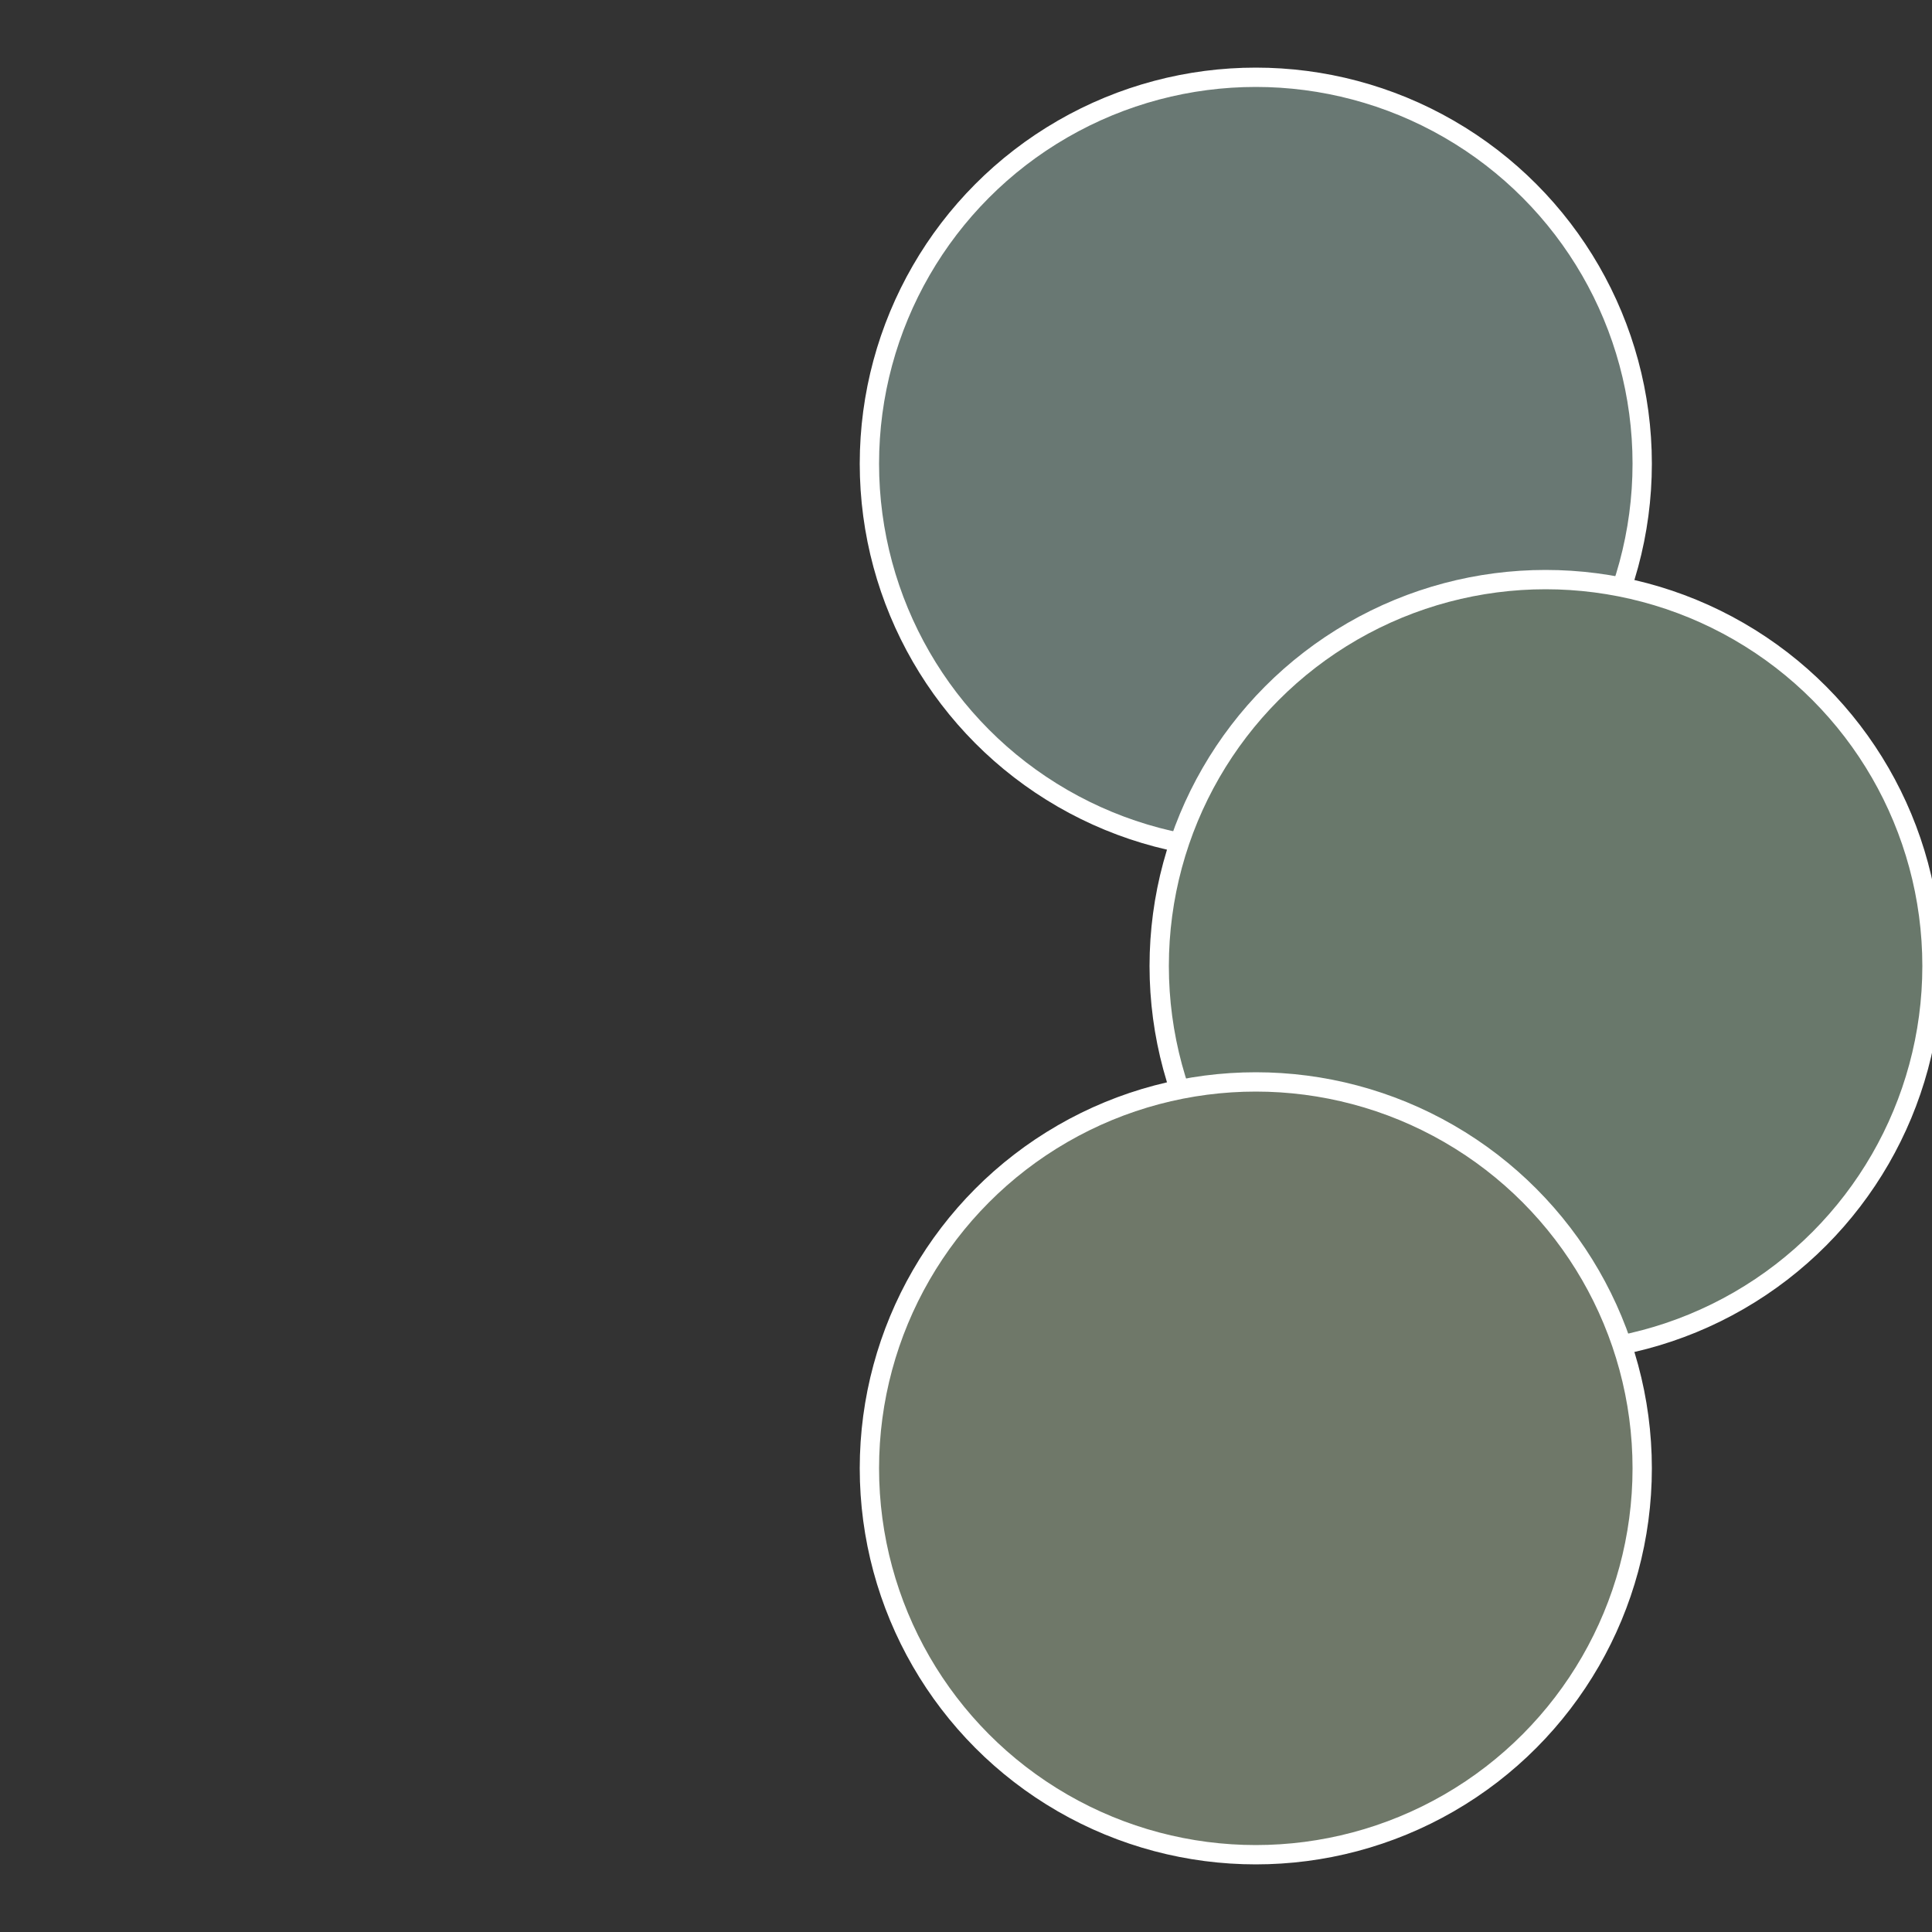 <?xml version="1.0" standalone="no"?>
<svg width="500" height="500" viewBox="-1 -1 2 2" xmlns="http://www.w3.org/2000/svg">
 
                <rect x="-1" y="-1" width="2" height="2" fill="#333333" stroke="none"/>
 
                <circle cx="0.3" cy="-0.52" r="0.4" fill="#697873" stroke="#fff" stroke-width="1%" />
             
                <circle cx="0.6" cy="0" r="0.4" fill="#69786b" stroke="#fff" stroke-width="1%" />
             
                <circle cx="0.3" cy="0.52" r="0.4" fill="#6f7869" stroke="#fff" stroke-width="1%" />
            </svg>
